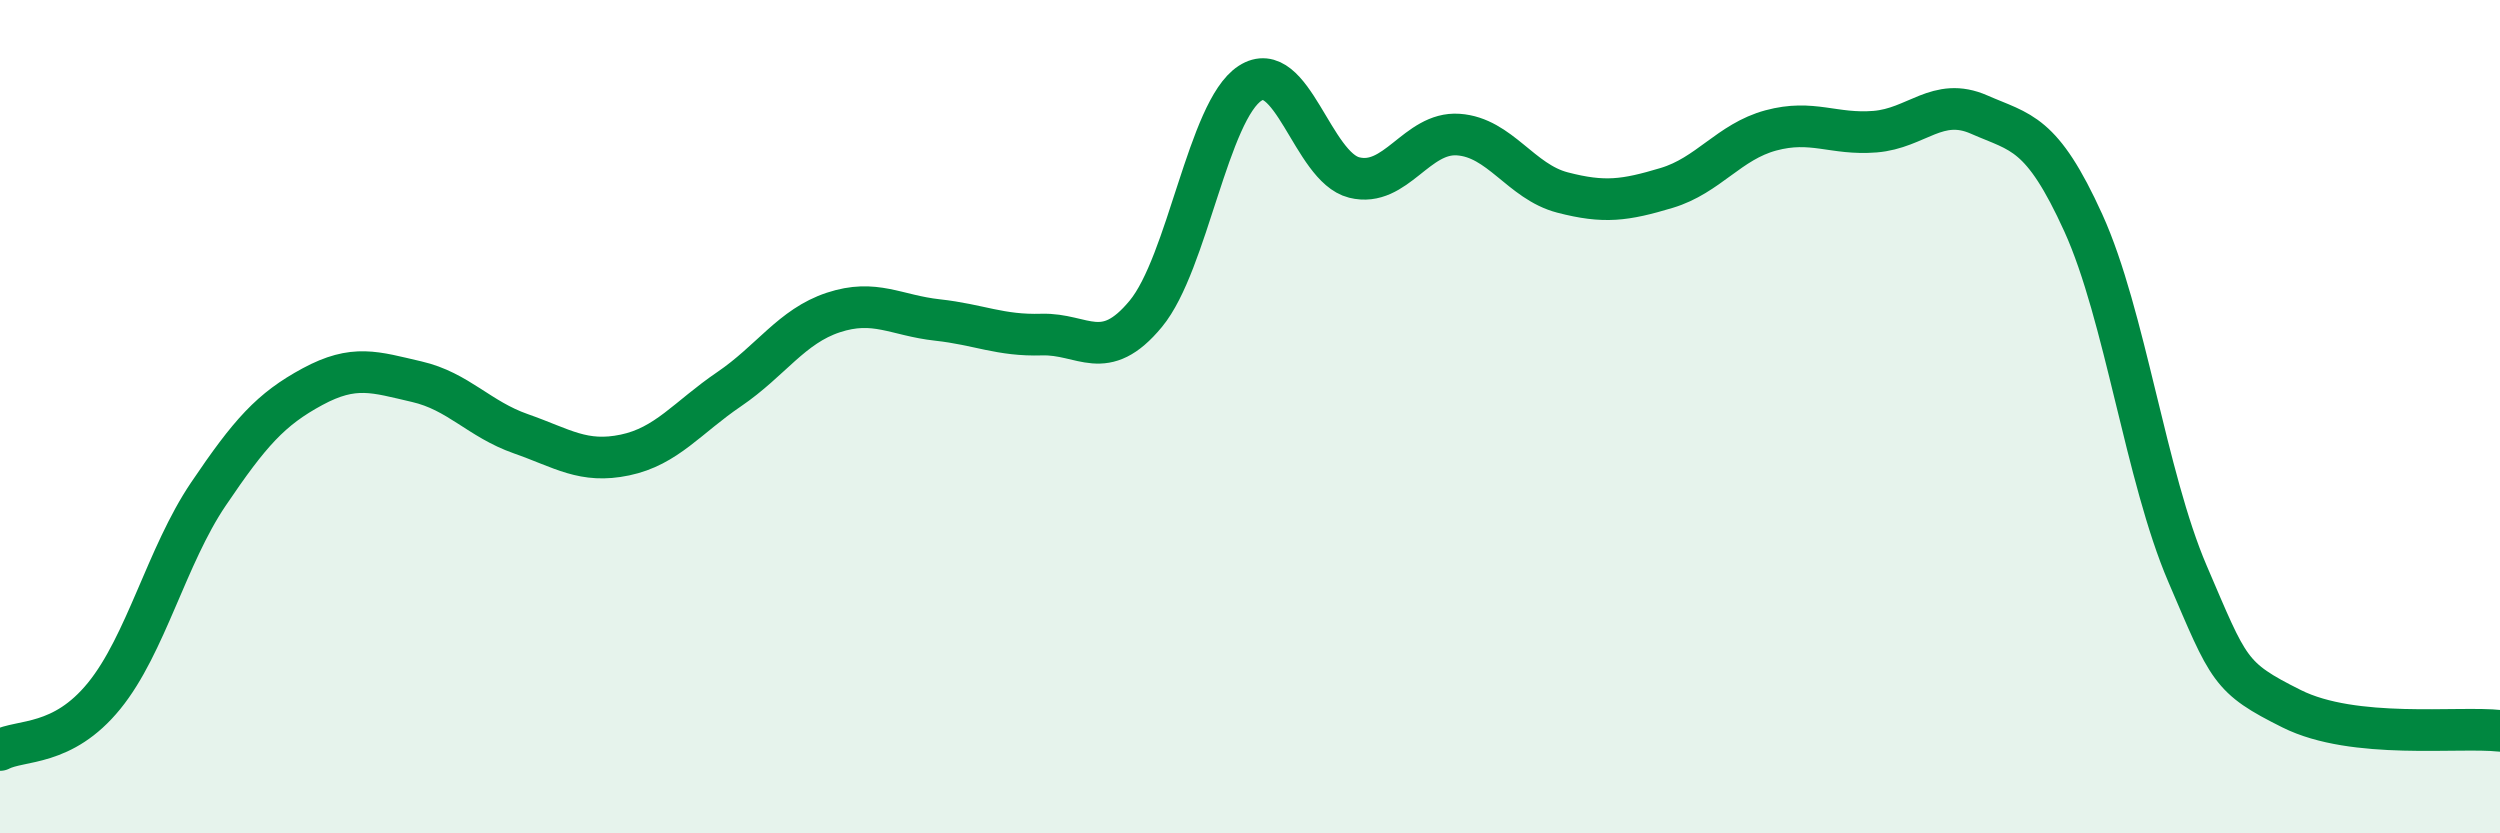 
    <svg width="60" height="20" viewBox="0 0 60 20" xmlns="http://www.w3.org/2000/svg">
      <path
        d="M 0,18 C 0.5,17.74 1.5,17.93 2.5,16.7 C 3.5,15.47 4,13.34 5,11.86 C 6,10.38 6.5,9.82 7.5,9.28 C 8.5,8.74 9,8.93 10,9.16 C 11,9.39 11.5,10.06 12.5,10.41 C 13.5,10.76 14,11.13 15,10.92 C 16,10.71 16.5,10.02 17.5,9.34 C 18.5,8.66 19,7.83 20,7.5 C 21,7.17 21.5,7.57 22.5,7.68 C 23.5,7.79 24,8.06 25,8.03 C 26,8 26.5,8.74 27.5,7.53 C 28.5,6.32 29,2.65 30,2 C 31,1.35 31.5,4.01 32.5,4.26 C 33.5,4.51 34,3.16 35,3.23 C 36,3.3 36.5,4.36 37.5,4.62 C 38.5,4.88 39,4.81 40,4.51 C 41,4.21 41.5,3.4 42.5,3.13 C 43.5,2.86 44,3.24 45,3.16 C 46,3.08 46.5,2.31 47.5,2.75 C 48.5,3.19 49,3.15 50,5.35 C 51,7.55 51.5,11.44 52.5,13.77 C 53.5,16.1 53.5,16.26 55,17.01 C 56.5,17.76 59,17.43 60,17.54L60 20L0 20Z"
        fill="#008740"
        opacity="0.1"
        stroke-linecap="round"
        stroke-linejoin="round"
      />
      <path
        d="M 0,18 C 0.5,17.74 1.5,17.93 2.5,16.7 C 3.5,15.47 4,13.34 5,11.86 C 6,10.38 6.5,9.82 7.5,9.28 C 8.5,8.74 9,8.93 10,9.16 C 11,9.39 11.5,10.06 12.5,10.41 C 13.5,10.76 14,11.13 15,10.92 C 16,10.71 16.5,10.02 17.5,9.34 C 18.5,8.66 19,7.83 20,7.5 C 21,7.17 21.5,7.57 22.5,7.68 C 23.5,7.79 24,8.06 25,8.03 C 26,8 26.5,8.74 27.5,7.53 C 28.5,6.32 29,2.65 30,2 C 31,1.35 31.5,4.01 32.5,4.26 C 33.5,4.51 34,3.16 35,3.23 C 36,3.3 36.5,4.36 37.5,4.62 C 38.5,4.88 39,4.81 40,4.51 C 41,4.21 41.5,3.4 42.5,3.13 C 43.5,2.86 44,3.24 45,3.16 C 46,3.08 46.5,2.31 47.5,2.75 C 48.5,3.19 49,3.15 50,5.35 C 51,7.55 51.5,11.44 52.5,13.77 C 53.5,16.1 53.5,16.26 55,17.01 C 56.5,17.76 59,17.43 60,17.54"
        stroke="#008740"
        stroke-width="1"
        fill="none"
        stroke-linecap="round"
        stroke-linejoin="round"
      />
    </svg>
  